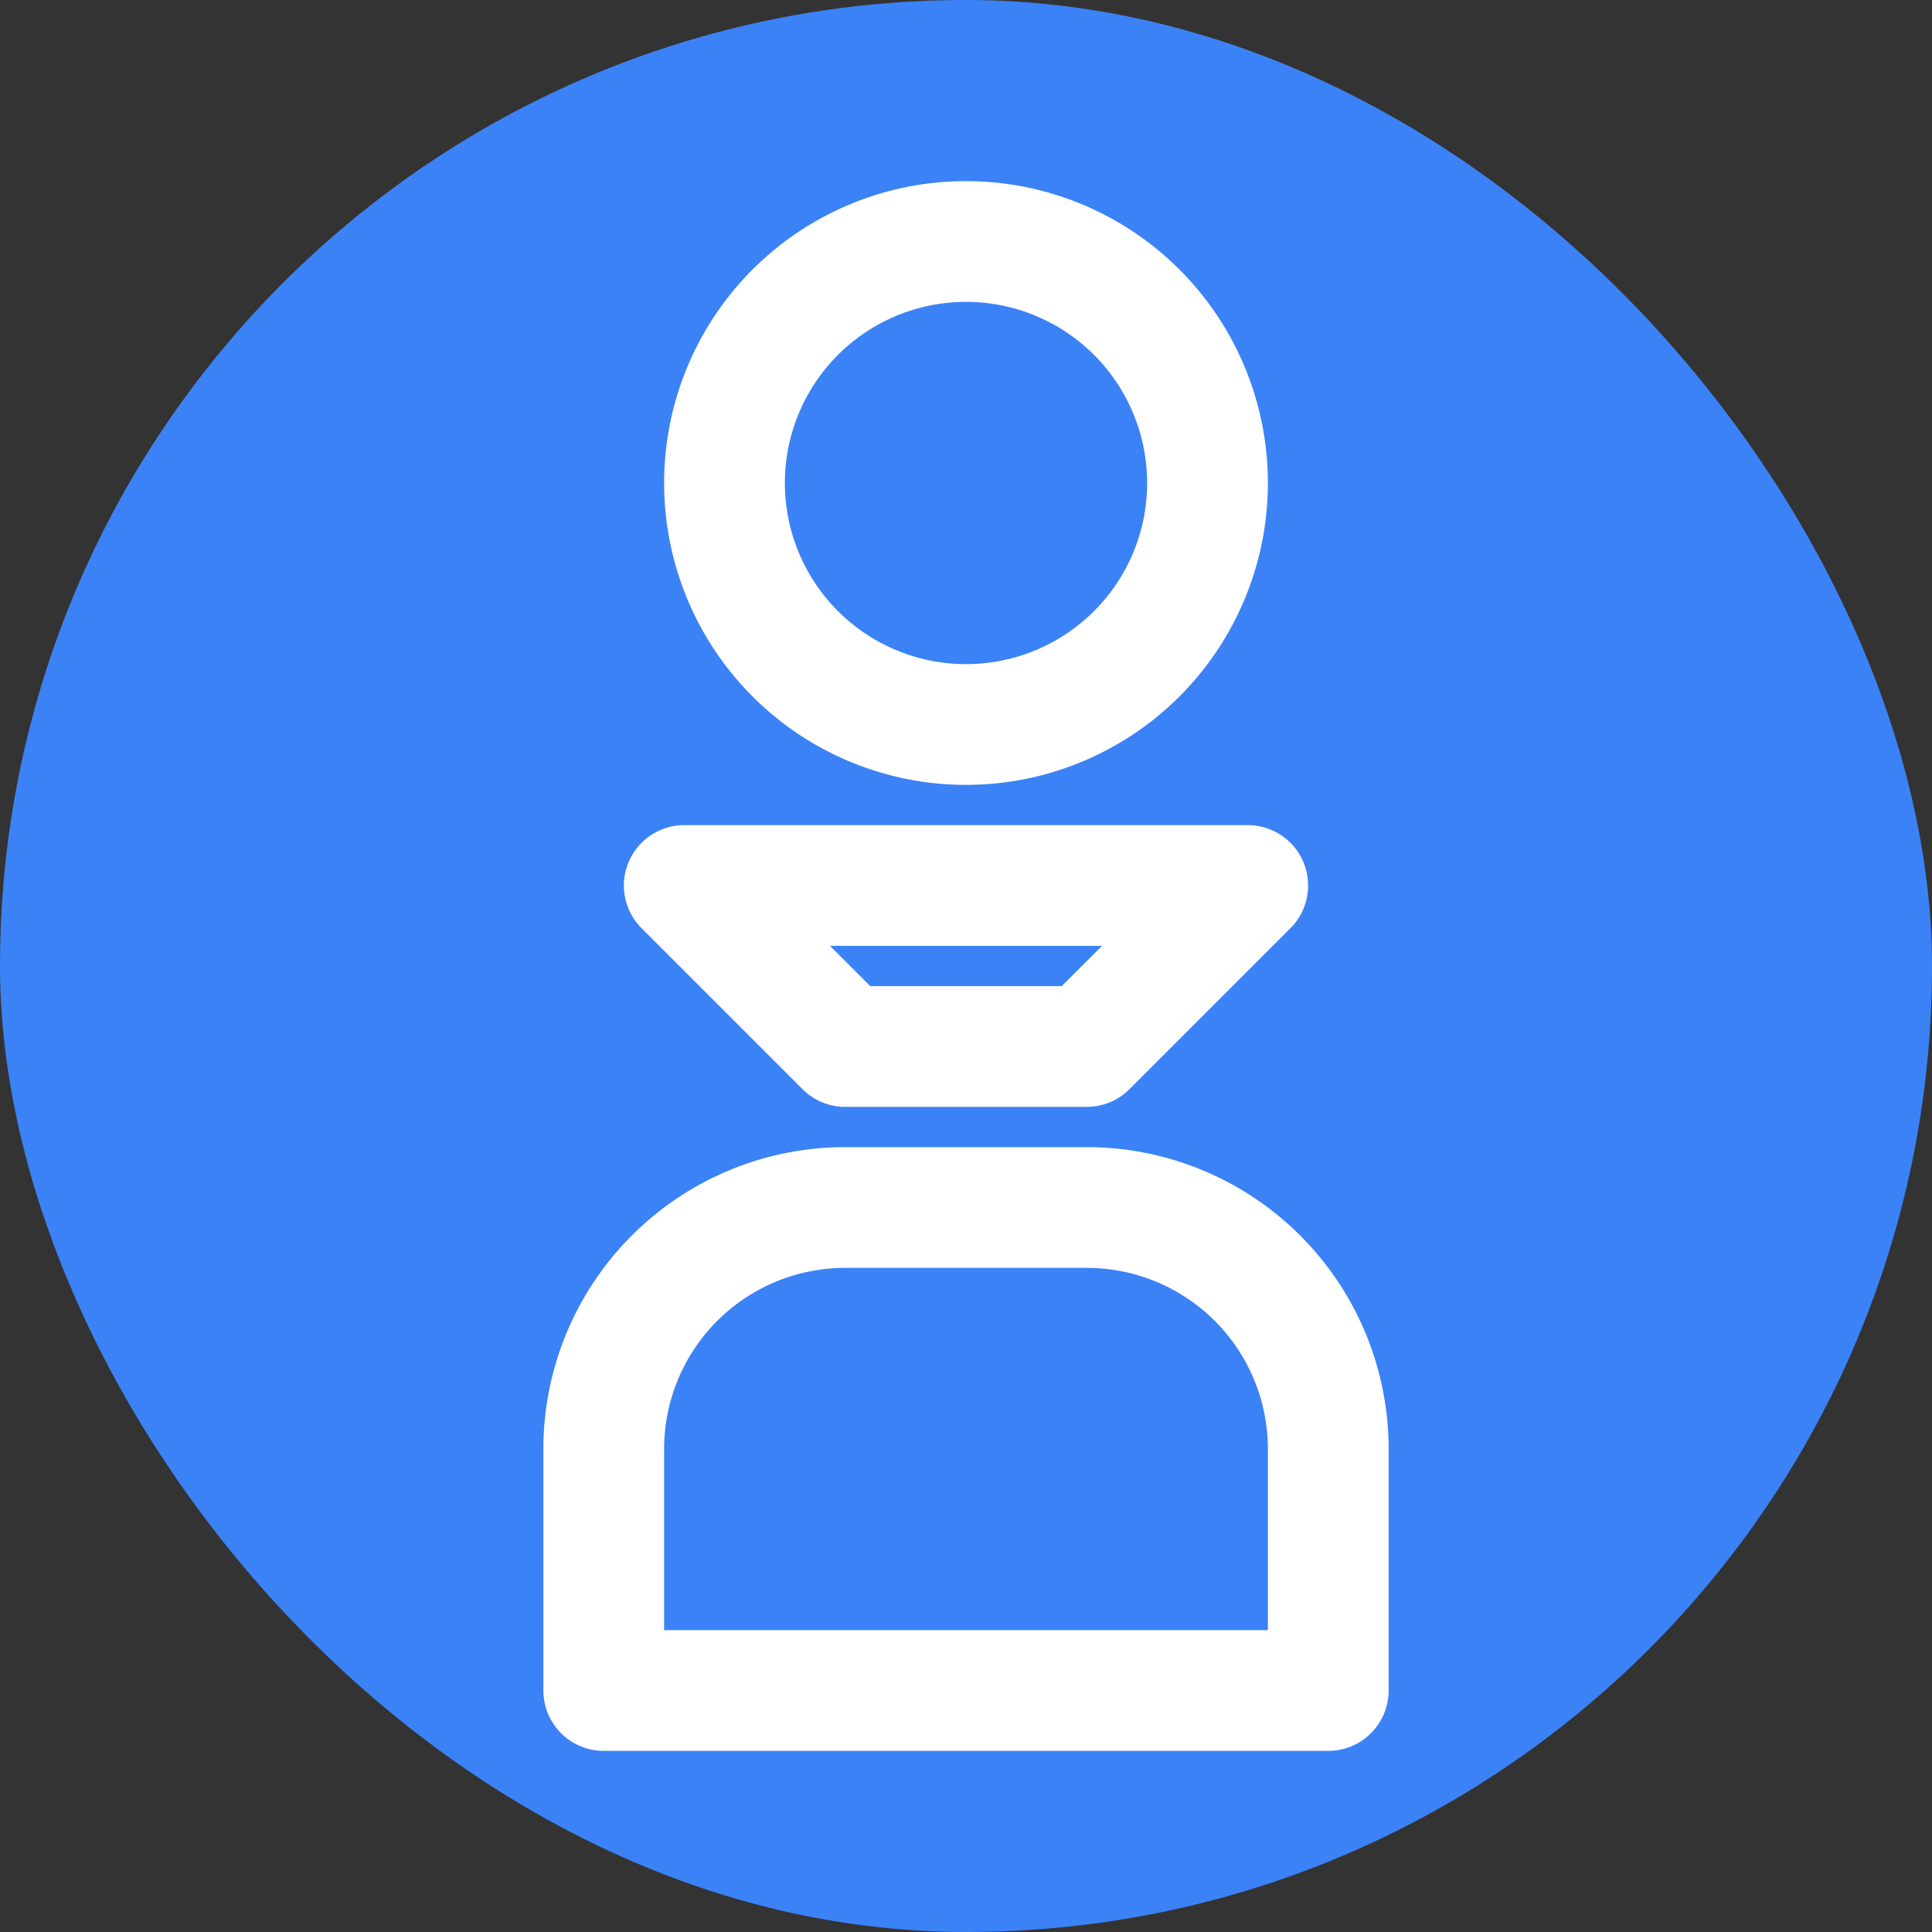 <?xml version="1.0" encoding="UTF-8"?>
<svg width="32" height="32" viewBox="0 0 24 24" fill="none" xmlns="http://www.w3.org/2000/svg">
  <rect x="0" y="0" width="24" height="24" fill="#333333" stroke="none"/>
  <rect width="24" height="24" rx="12" fill="#3B82F6"/>
  <path d="M12 3a3 3 0 1 0 0 6 3 3 0 0 0 0-6zM13.5 15h-3a3 3 0 0 0-3 3v3h9v-3a3 3 0 0 0-3-3zm-3-2h3l2-2h-7l2 2z" stroke="white" stroke-width="1.5" stroke-linecap="round" stroke-linejoin="round"/>
</svg>